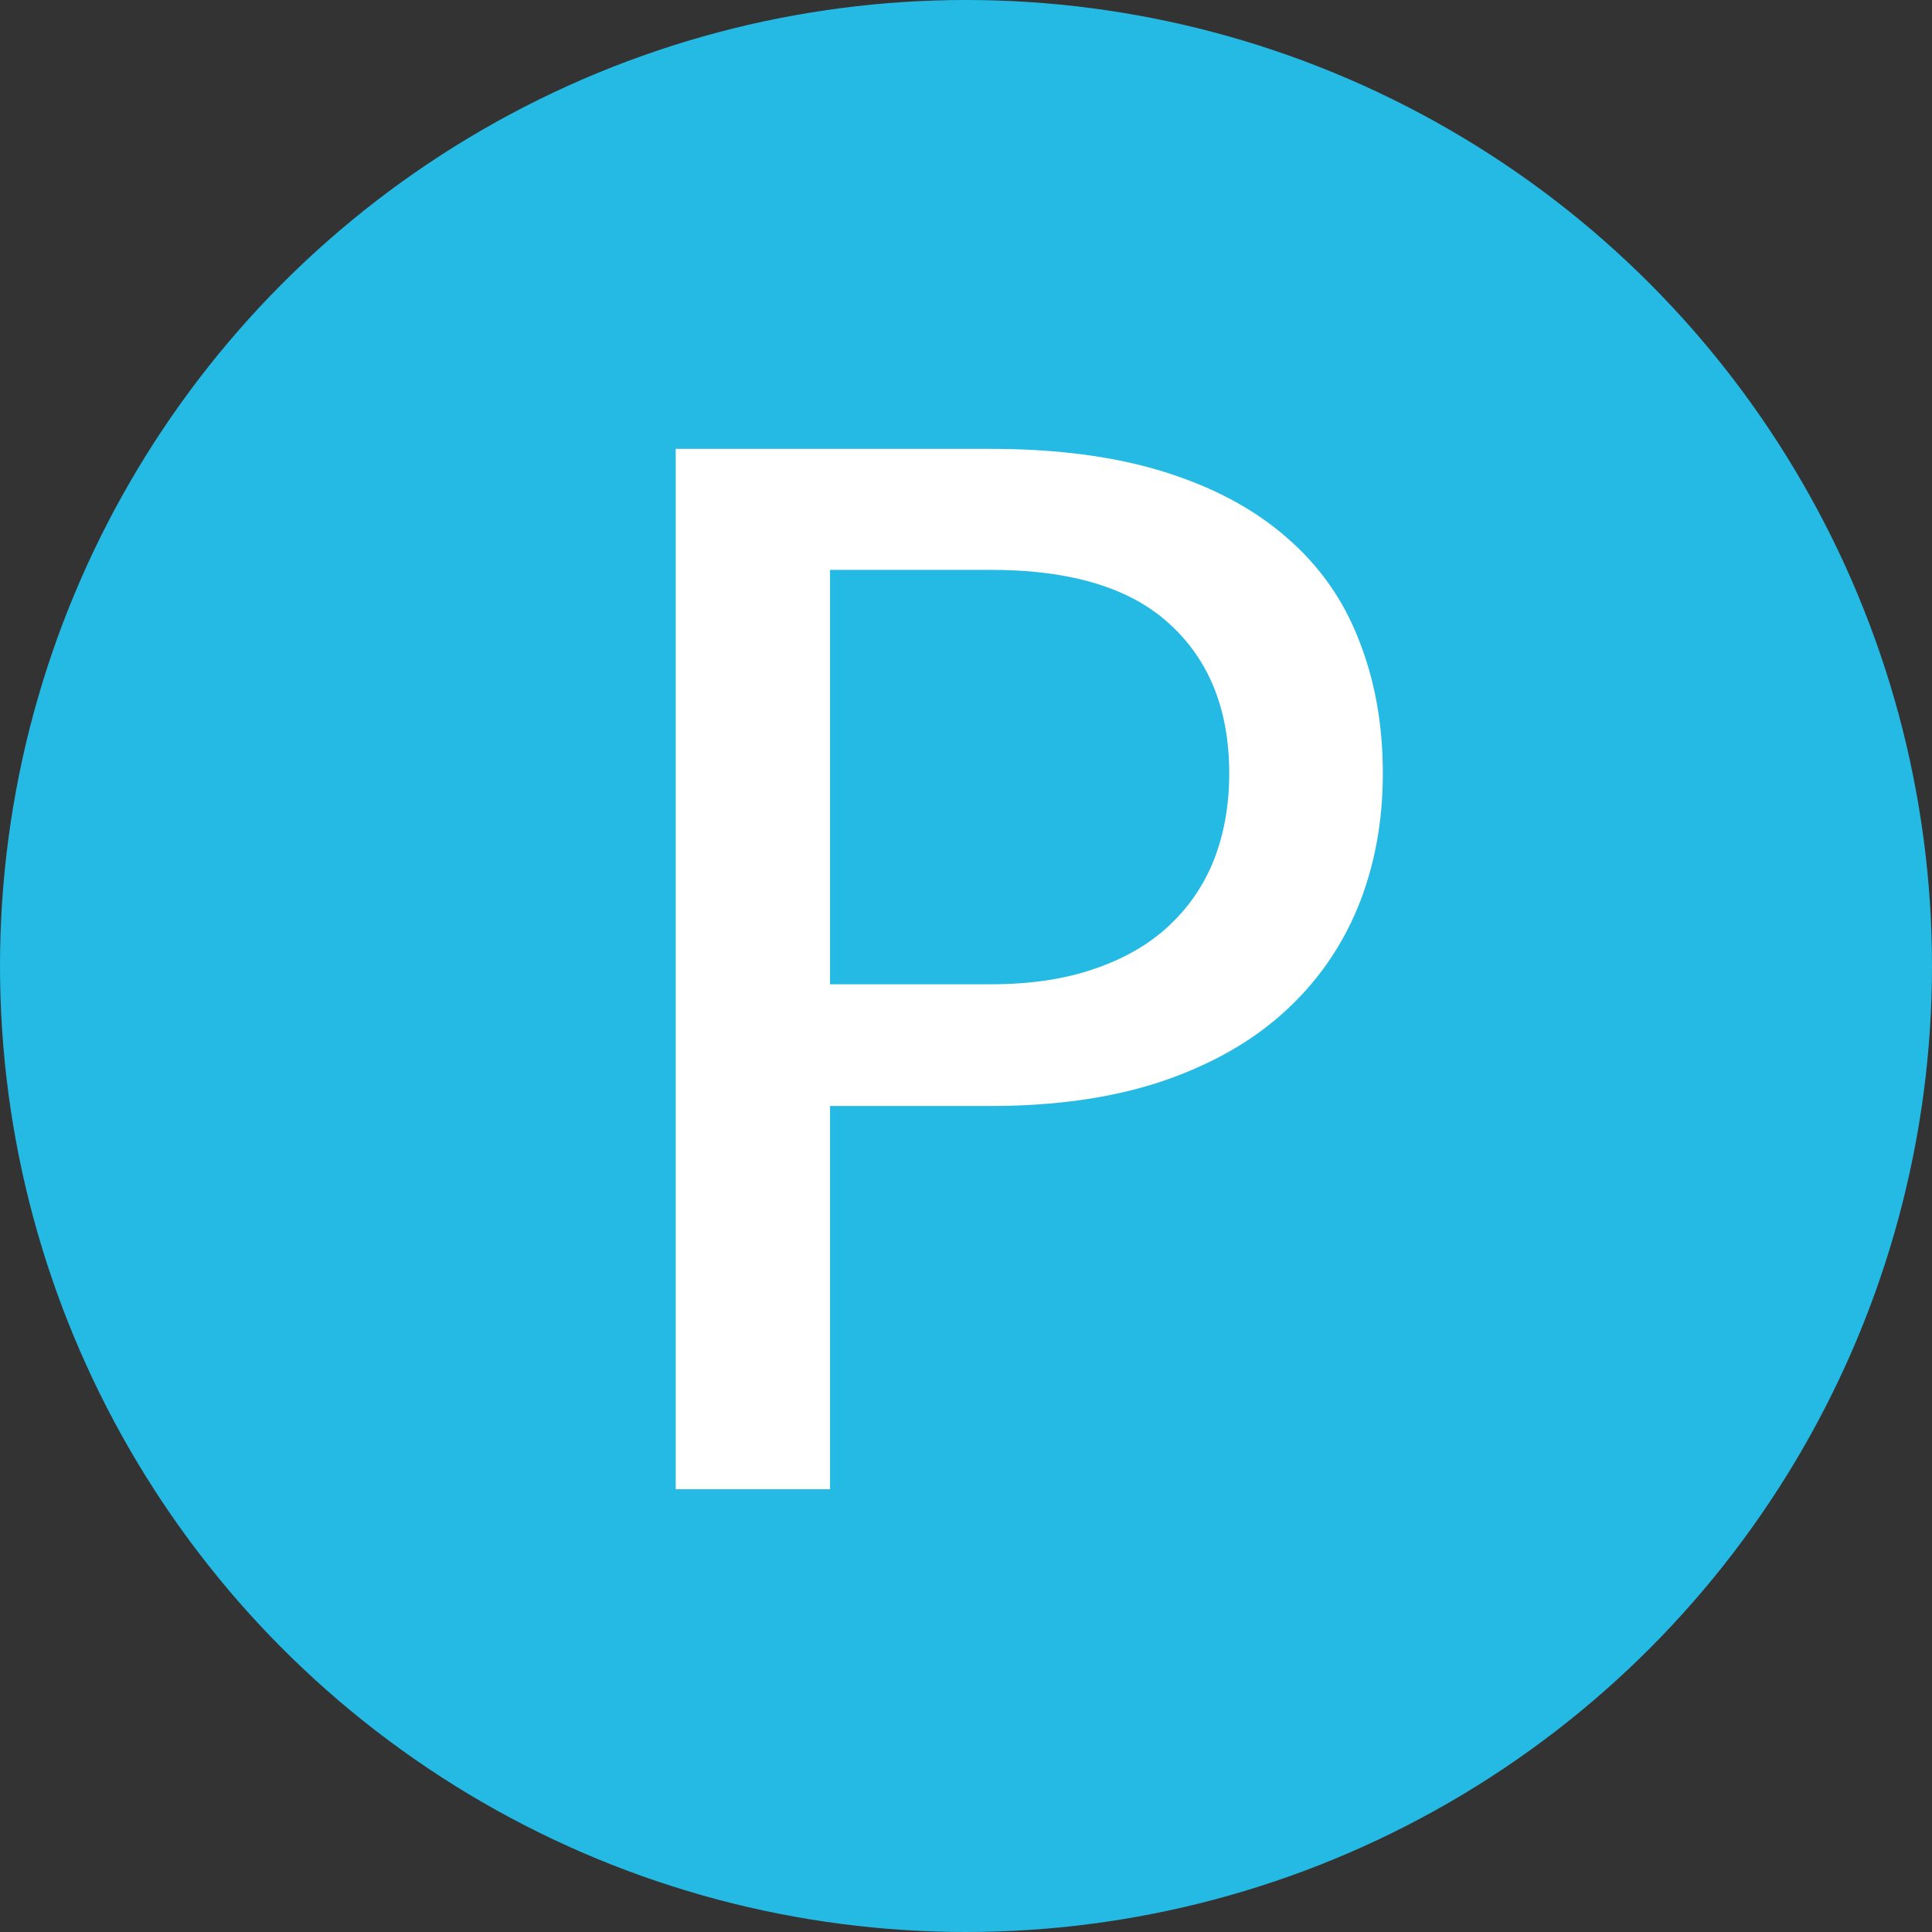 <svg width="48" height="48" viewBox="0 0 48 48" fill="none" xmlns="http://www.w3.org/2000/svg">
<rect x="0" y="0" width="48" height="48" fill="#333333" stroke="none"/>
<circle cx="24" cy="24" r="24" fill="#25BAE4"/>
<path d="M24.618 24.454C25.59 24.454 26.442 24.328 27.174 24.076C27.918 23.824 28.536 23.47 29.028 23.014C29.532 22.546 29.91 21.994 30.162 21.358C30.414 20.71 30.54 19.996 30.54 19.216C30.54 17.644 30.048 16.408 29.064 15.508C28.092 14.608 26.61 14.158 24.618 14.158H20.622V24.454H24.618ZM24.618 11.152C26.274 11.152 27.714 11.344 28.938 11.728C30.162 12.112 31.176 12.658 31.98 13.366C32.784 14.062 33.378 14.908 33.762 15.904C34.158 16.9 34.356 18.004 34.356 19.216C34.356 20.428 34.146 21.544 33.726 22.564C33.306 23.572 32.688 24.442 31.872 25.174C31.056 25.906 30.036 26.476 28.812 26.884C27.6 27.28 26.202 27.478 24.618 27.478H20.622V37H16.788V11.152H24.618Z" fill="white"/>
</svg>
